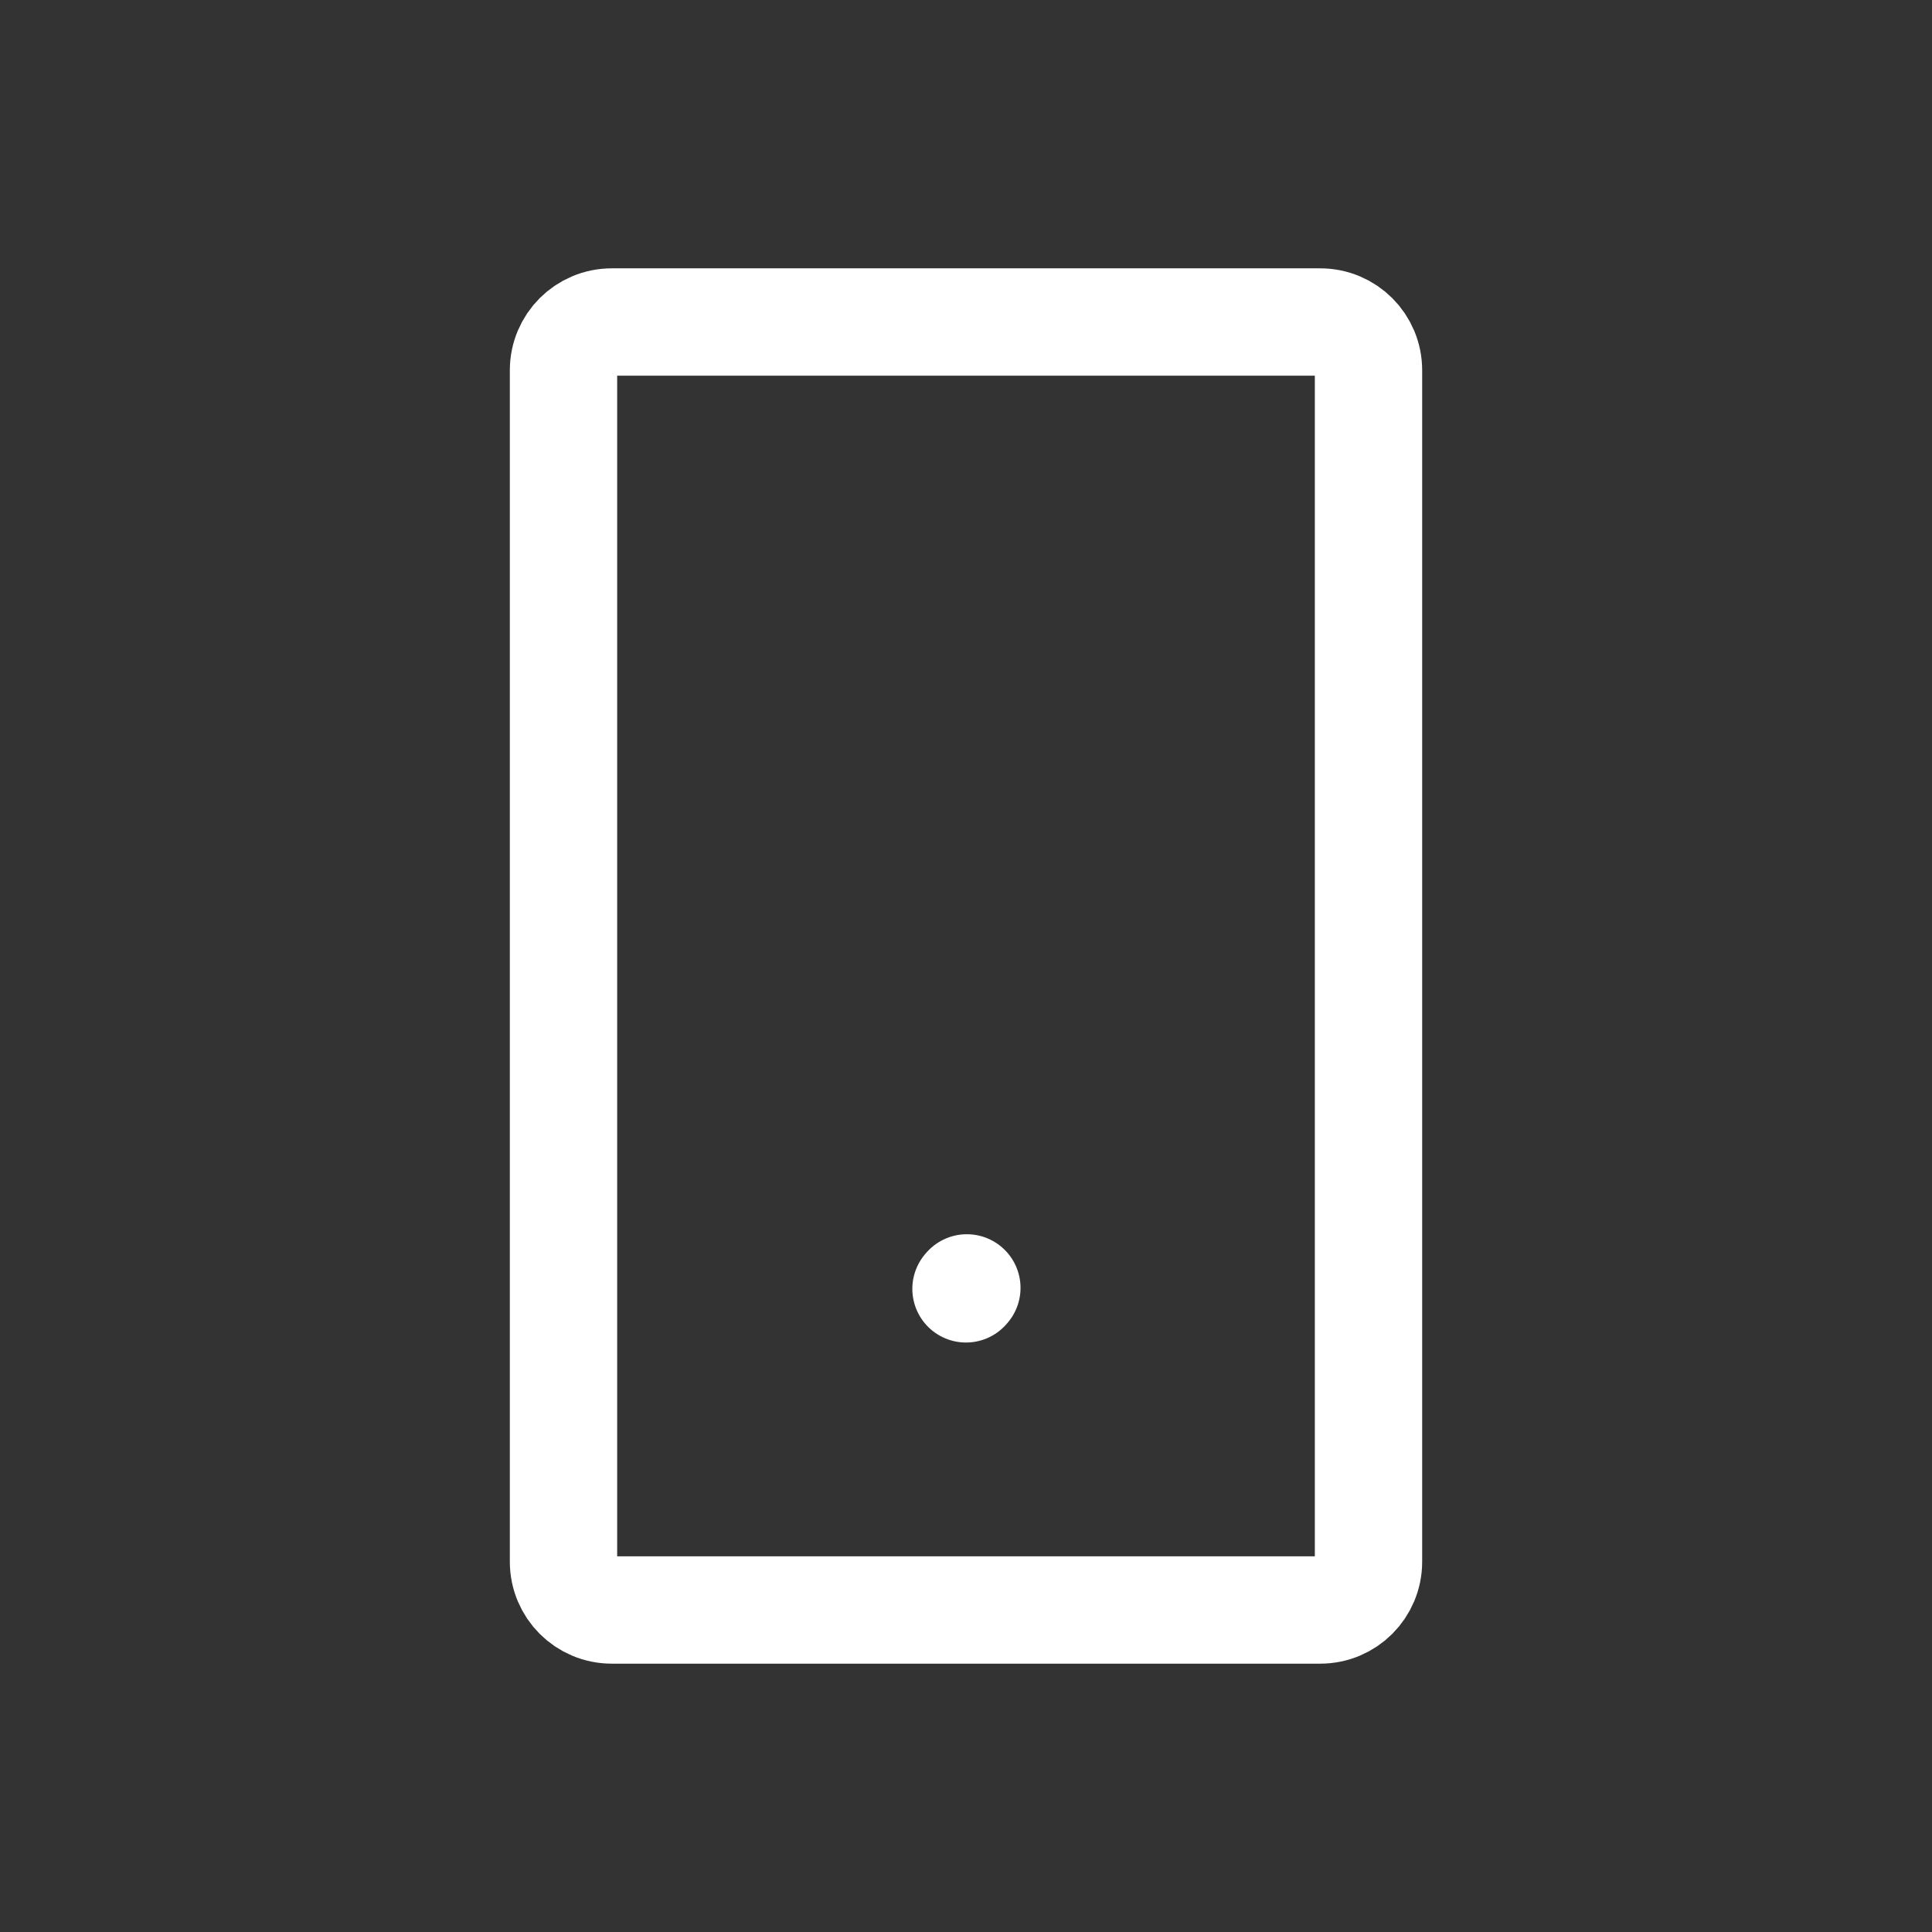 <?xml version="1.0" encoding="UTF-8"?> <svg xmlns="http://www.w3.org/2000/svg" width="18" height="18" viewBox="0 0 18 18" fill="none"><rect x="0" y="0" width="18" height="18" fill="#333333" stroke="none"/> <path d="M9 12.008L9.008 11.999" stroke="white" stroke-linecap="round" stroke-linejoin="round"></path> <path d="M5.25 14.55V3.45C5.25 3.201 5.451 3 5.7 3H12.3C12.549 3 12.75 3.201 12.75 3.45V14.55C12.75 14.799 12.549 15 12.3 15H5.7C5.451 15 5.25 14.799 5.25 14.55Z" stroke="white"></path> </svg> 